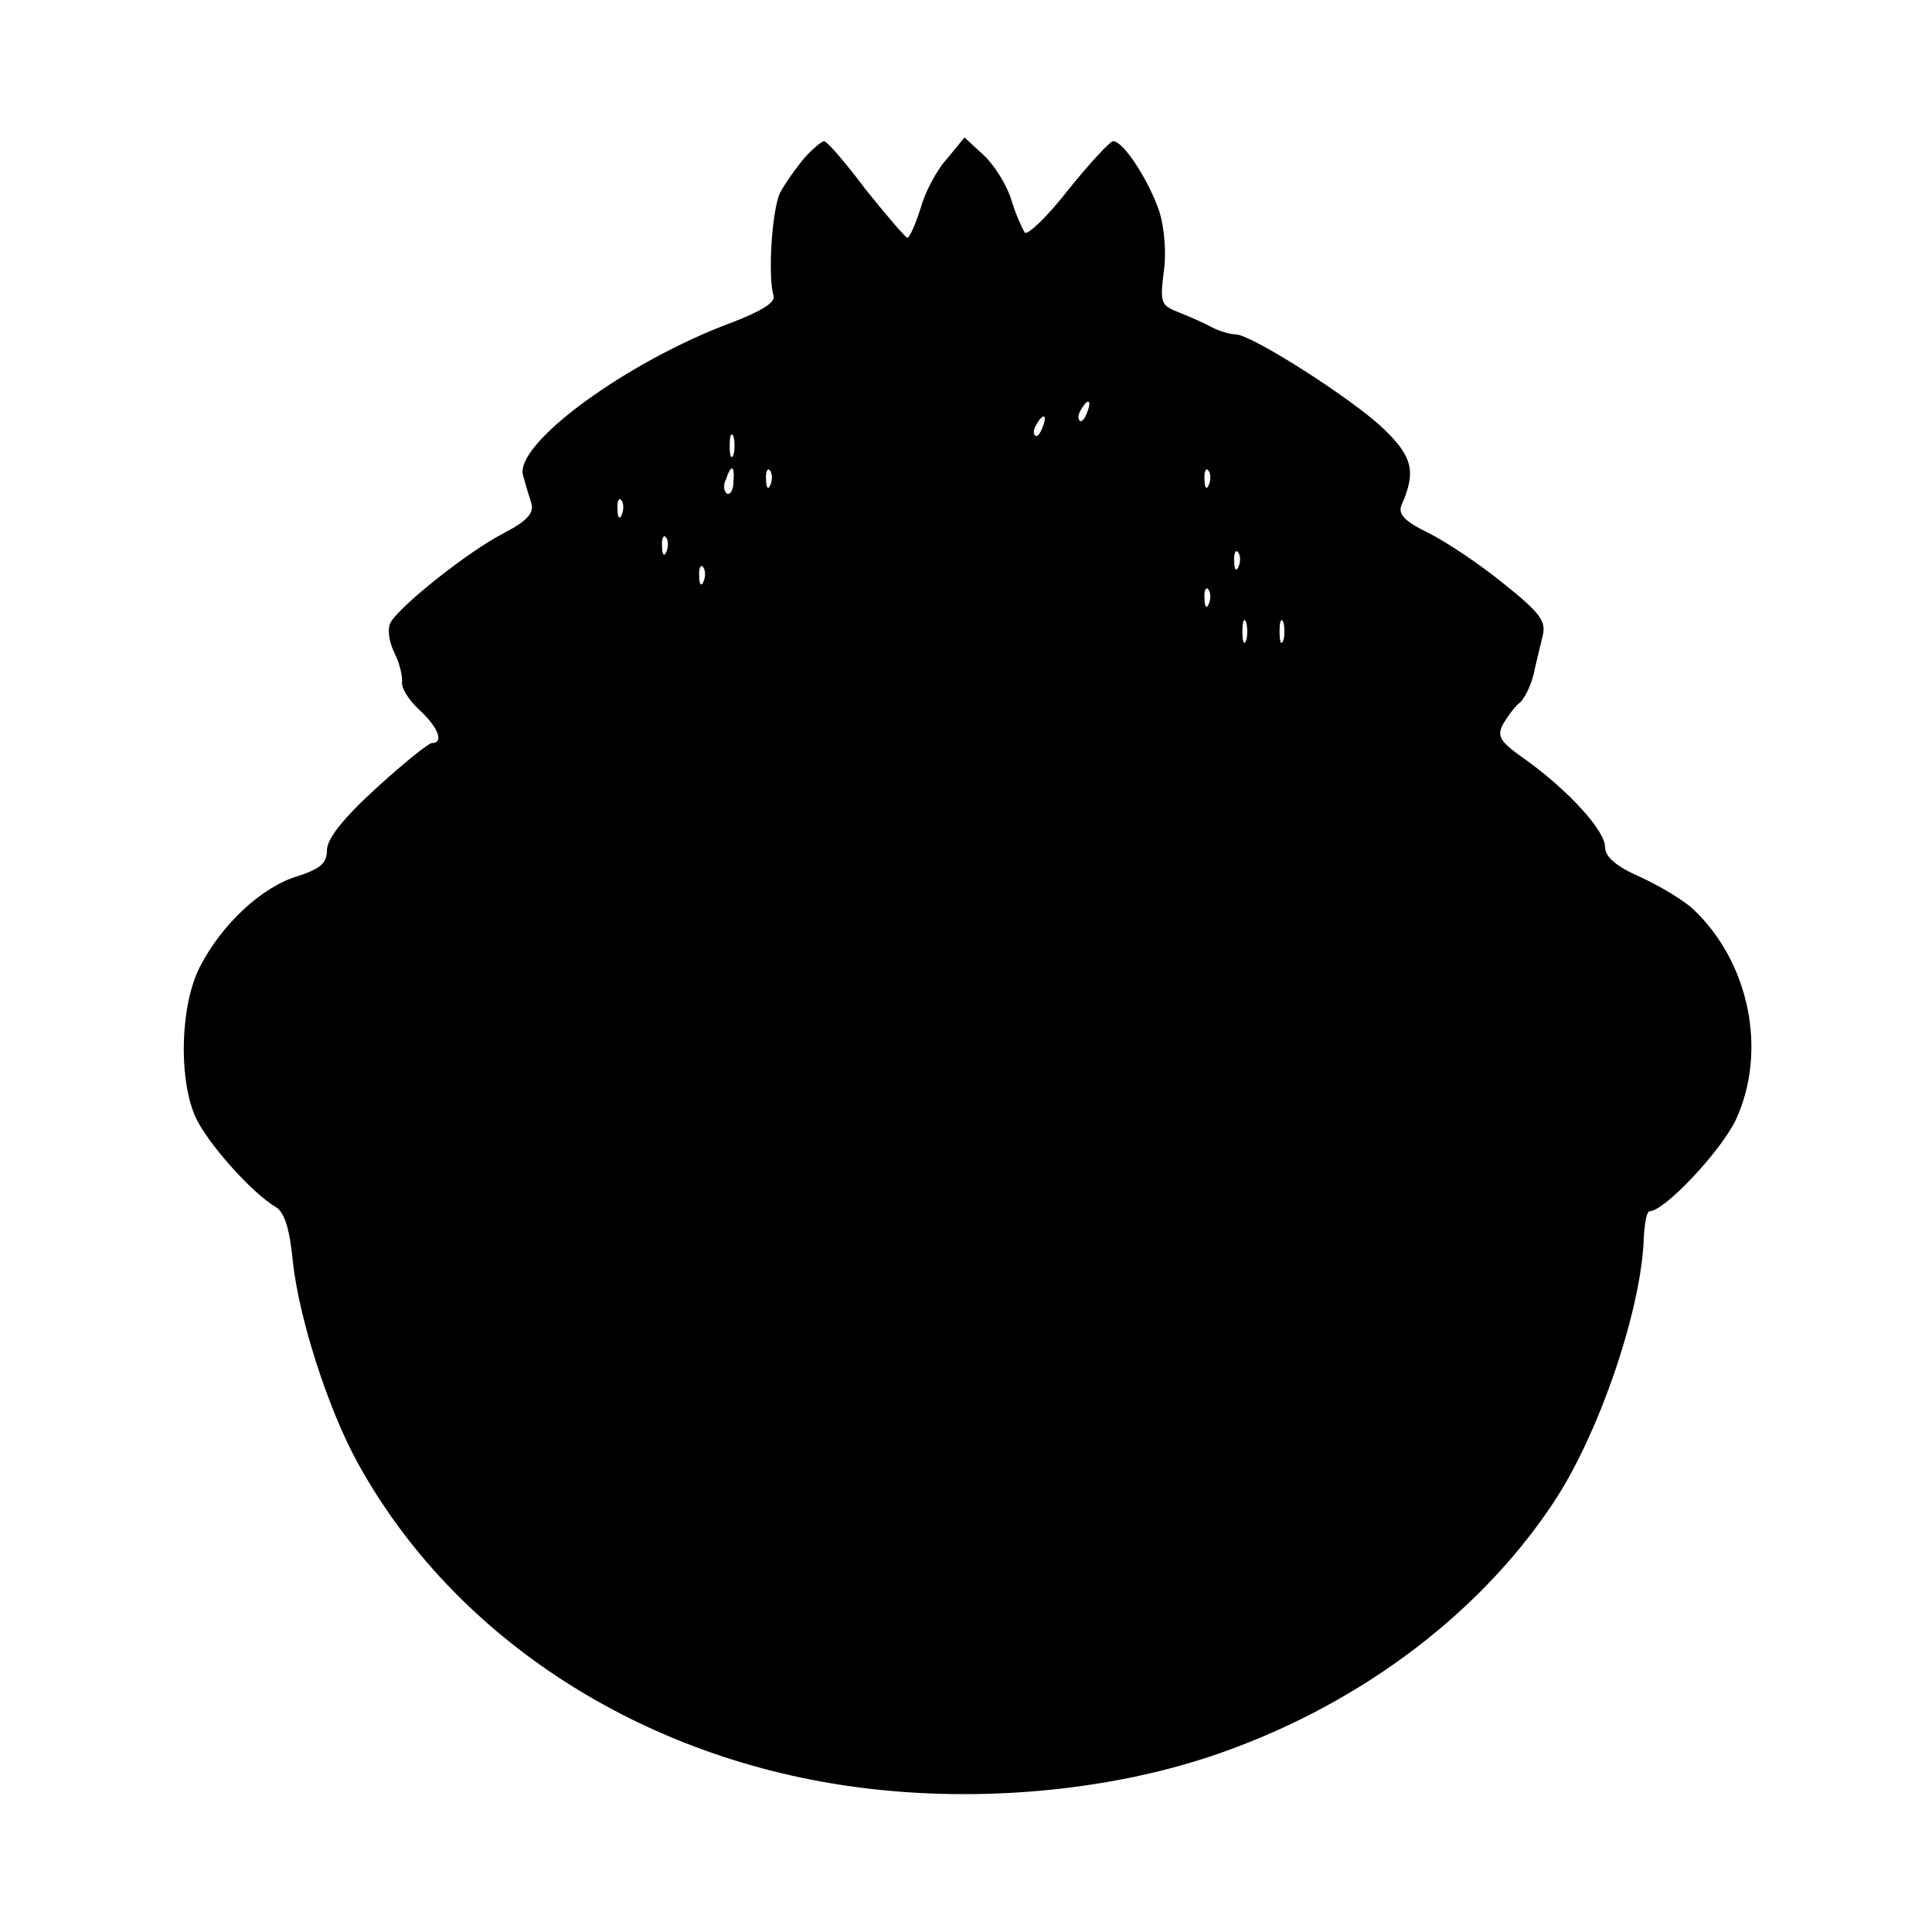<?xml version="1.0" standalone="no"?>
<!DOCTYPE svg PUBLIC "-//W3C//DTD SVG 20010904//EN"
 "http://www.w3.org/TR/2001/REC-SVG-20010904/DTD/svg10.dtd">
<svg version="1.0" xmlns="http://www.w3.org/2000/svg"
 width="260pt" height="260pt" viewBox="0 0 260 260"
 preserveAspectRatio="xMidYMid meet">
<g transform="translate(0,260) scale(0.1,-0.1)"
fill="#000000" stroke="none">
<path d="M1083 2388 c-11 -13 -26 -34 -33 -47 -11 -22 -17 -112 -9 -139 3 -9
-17 -21 -56 -36 -141 -52 -294 -164 -281 -206 3 -11 8 -28 11 -37 4 -13 -5
-24 -38 -41 -48 -25 -137 -96 -151 -119 -5 -9 -3 -26 5 -42 7 -14 11 -32 10
-39 -1 -8 9 -24 23 -37 26 -24 34 -45 17 -45 -4 0 -38 -27 -75 -61 -44 -40
-66 -68 -66 -83 0 -18 -9 -25 -39 -35 -48 -14 -102 -64 -132 -122 -26 -51 -29
-147 -7 -200 15 -35 76 -104 110 -124 11 -7 18 -30 22 -72 8 -76 47 -198 87
-271 130 -237 384 -401 679 -438 159 -20 329 -4 468 42 192 64 358 186 460
338 62 91 120 260 124 357 1 22 4 39 8 39 20 0 96 81 116 123 43 93 18 213
-58 284 -13 12 -45 31 -71 43 -32 14 -47 27 -47 40 0 22 -48 75 -106 117 -36
25 -40 32 -31 49 6 10 16 24 23 29 6 6 14 22 18 38 3 15 9 38 12 51 5 20 -3
31 -53 71 -32 26 -77 56 -101 68 -31 15 -41 25 -36 37 20 45 15 65 -23 102
-41 40 -179 128 -200 128 -7 0 -21 4 -31 9 -9 5 -29 14 -44 20 -26 10 -27 13
-22 54 4 26 1 61 -6 83 -14 41 -48 94 -62 94 -4 0 -31 -29 -60 -65 -28 -36
-55 -62 -59 -58 -3 5 -12 24 -18 44 -6 20 -23 47 -37 60 l-26 24 -23 -28 c-14
-15 -30 -45 -36 -67 -7 -22 -15 -40 -18 -40 -3 1 -28 30 -56 65 -27 36 -52 65
-56 65 -3 0 -15 -10 -26 -22z m380 -343 c-3 -9 -8 -14 -10 -11 -3 3 -2 9 2 15
9 16 15 13 8 -4z m-60 -20 c-3 -9 -8 -14 -10 -11 -3 3 -2 9 2 15 9 16 15 13 8
-4z m-416 -37 c-3 -7 -5 -2 -5 12 0 14 2 19 5 13 2 -7 2 -19 0 -25z m0 -37 c0
-11 -5 -18 -9 -15 -4 3 -5 11 -1 19 7 21 12 19 10 -4z m50 -3 c-3 -8 -6 -5 -6
6 -1 11 2 17 5 13 3 -3 4 -12 1 -19z m590 0 c-3 -8 -6 -5 -6 6 -1 11 2 17 5
13 3 -3 4 -12 1 -19z m-790 -40 c-3 -8 -6 -5 -6 6 -1 11 2 17 5 13 3 -3 4 -12
1 -19z m60 -50 c-3 -8 -6 -5 -6 6 -1 11 2 17 5 13 3 -3 4 -12 1 -19z m770 -20
c-3 -8 -6 -5 -6 6 -1 11 2 17 5 13 3 -3 4 -12 1 -19z m-720 -20 c-3 -8 -6 -5
-6 6 -1 11 2 17 5 13 3 -3 4 -12 1 -19z m680 -30 c-3 -8 -6 -5 -6 6 -1 11 2
17 5 13 3 -3 4 -12 1 -19z m50 -50 c-3 -7 -5 -2 -5 12 0 14 2 19 5 13 2 -7 2
-19 0 -25z m50 0 c-3 -7 -5 -2 -5 12 0 14 2 19 5 13 2 -7 2 -19 0 -25z"/>
</g>
</svg>
